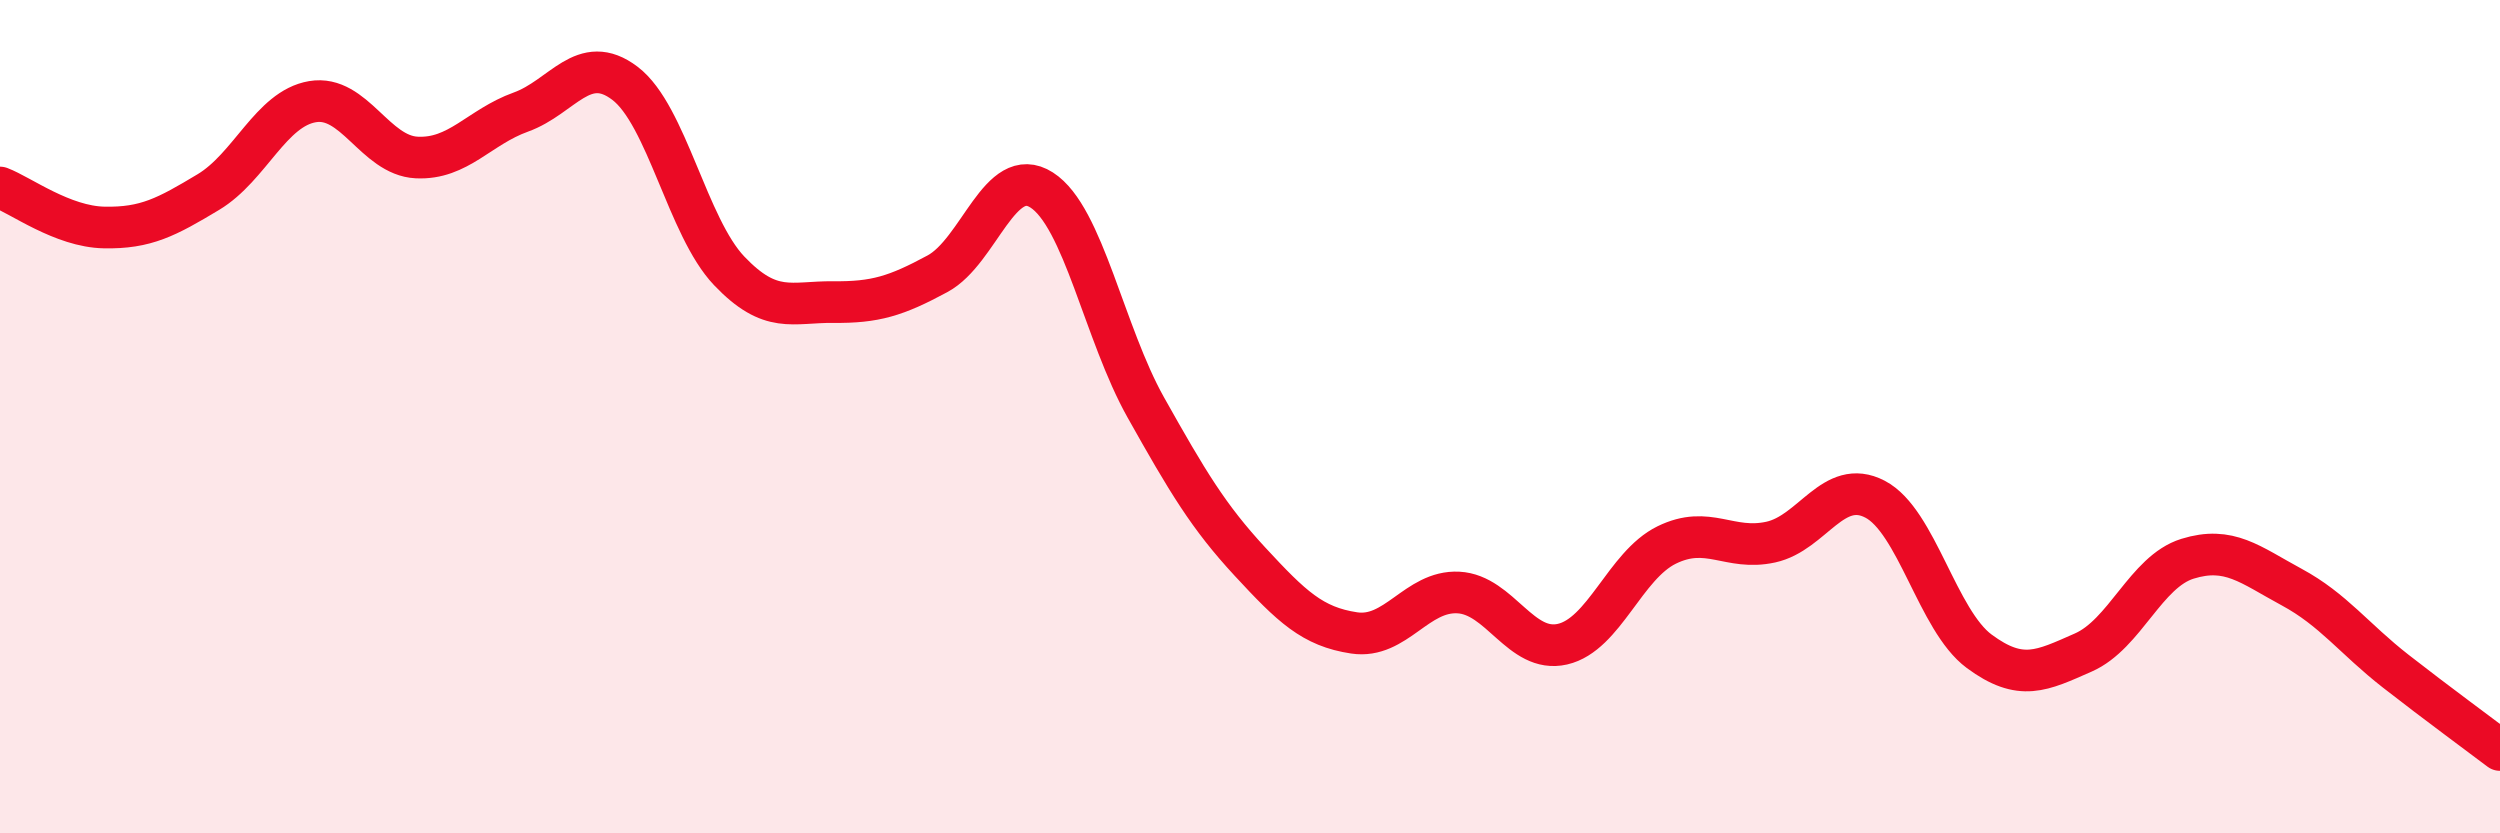 
    <svg width="60" height="20" viewBox="0 0 60 20" xmlns="http://www.w3.org/2000/svg">
      <path
        d="M 0,4.5 C 0.5,4.69 1.5,5.44 2.5,5.46 C 3.5,5.48 4,5.21 5,4.61 C 6,4.01 6.5,2.61 7.5,2.44 C 8.5,2.27 9,3.73 10,3.78 C 11,3.83 11.5,3.05 12.5,2.69 C 13.5,2.33 14,1.24 15,2 C 16,2.76 16.5,5.45 17.5,6.5 C 18.5,7.55 19,7.24 20,7.25 C 21,7.26 21.5,7.11 22.5,6.57 C 23.5,6.03 24,3.92 25,4.56 C 26,5.2 26.5,8 27.5,9.78 C 28.5,11.56 29,12.4 30,13.48 C 31,14.56 31.5,15.04 32.5,15.19 C 33.5,15.34 34,14.17 35,14.22 C 36,14.27 36.5,15.69 37.5,15.46 C 38.5,15.23 39,13.57 40,13.08 C 41,12.59 41.5,13.23 42.5,13.01 C 43.5,12.79 44,11.46 45,11.98 C 46,12.5 46.5,14.89 47.5,15.63 C 48.5,16.37 49,16.1 50,15.66 C 51,15.22 51.5,13.72 52.5,13.41 C 53.5,13.1 54,13.55 55,14.09 C 56,14.63 56.5,15.33 57.5,16.11 C 58.5,16.89 59.5,17.62 60,18L60 20L0 20Z"
        fill="#EB0A25"
        opacity="0.1"
        stroke-linecap="round"
        stroke-linejoin="round"
      />
      <path
        d="M 0,4.5 C 0.5,4.69 1.5,5.44 2.5,5.46 C 3.5,5.48 4,5.21 5,4.61 C 6,4.01 6.5,2.61 7.5,2.44 C 8.5,2.27 9,3.73 10,3.78 C 11,3.83 11.5,3.05 12.5,2.69 C 13.5,2.33 14,1.24 15,2 C 16,2.76 16.5,5.45 17.5,6.5 C 18.5,7.55 19,7.24 20,7.25 C 21,7.26 21.5,7.11 22.5,6.57 C 23.5,6.03 24,3.92 25,4.56 C 26,5.2 26.5,8 27.5,9.78 C 28.5,11.56 29,12.4 30,13.48 C 31,14.56 31.5,15.04 32.5,15.19 C 33.5,15.34 34,14.17 35,14.22 C 36,14.27 36.5,15.69 37.5,15.46 C 38.5,15.23 39,13.57 40,13.08 C 41,12.59 41.5,13.23 42.5,13.01 C 43.5,12.79 44,11.46 45,11.98 C 46,12.5 46.5,14.89 47.5,15.63 C 48.5,16.37 49,16.1 50,15.66 C 51,15.22 51.5,13.72 52.5,13.41 C 53.5,13.1 54,13.55 55,14.09 C 56,14.63 56.5,15.33 57.5,16.11 C 58.5,16.89 59.5,17.62 60,18"
        stroke="#EB0A25"
        stroke-width="1"
        fill="none"
        stroke-linecap="round"
        stroke-linejoin="round"
      />
    </svg>
  